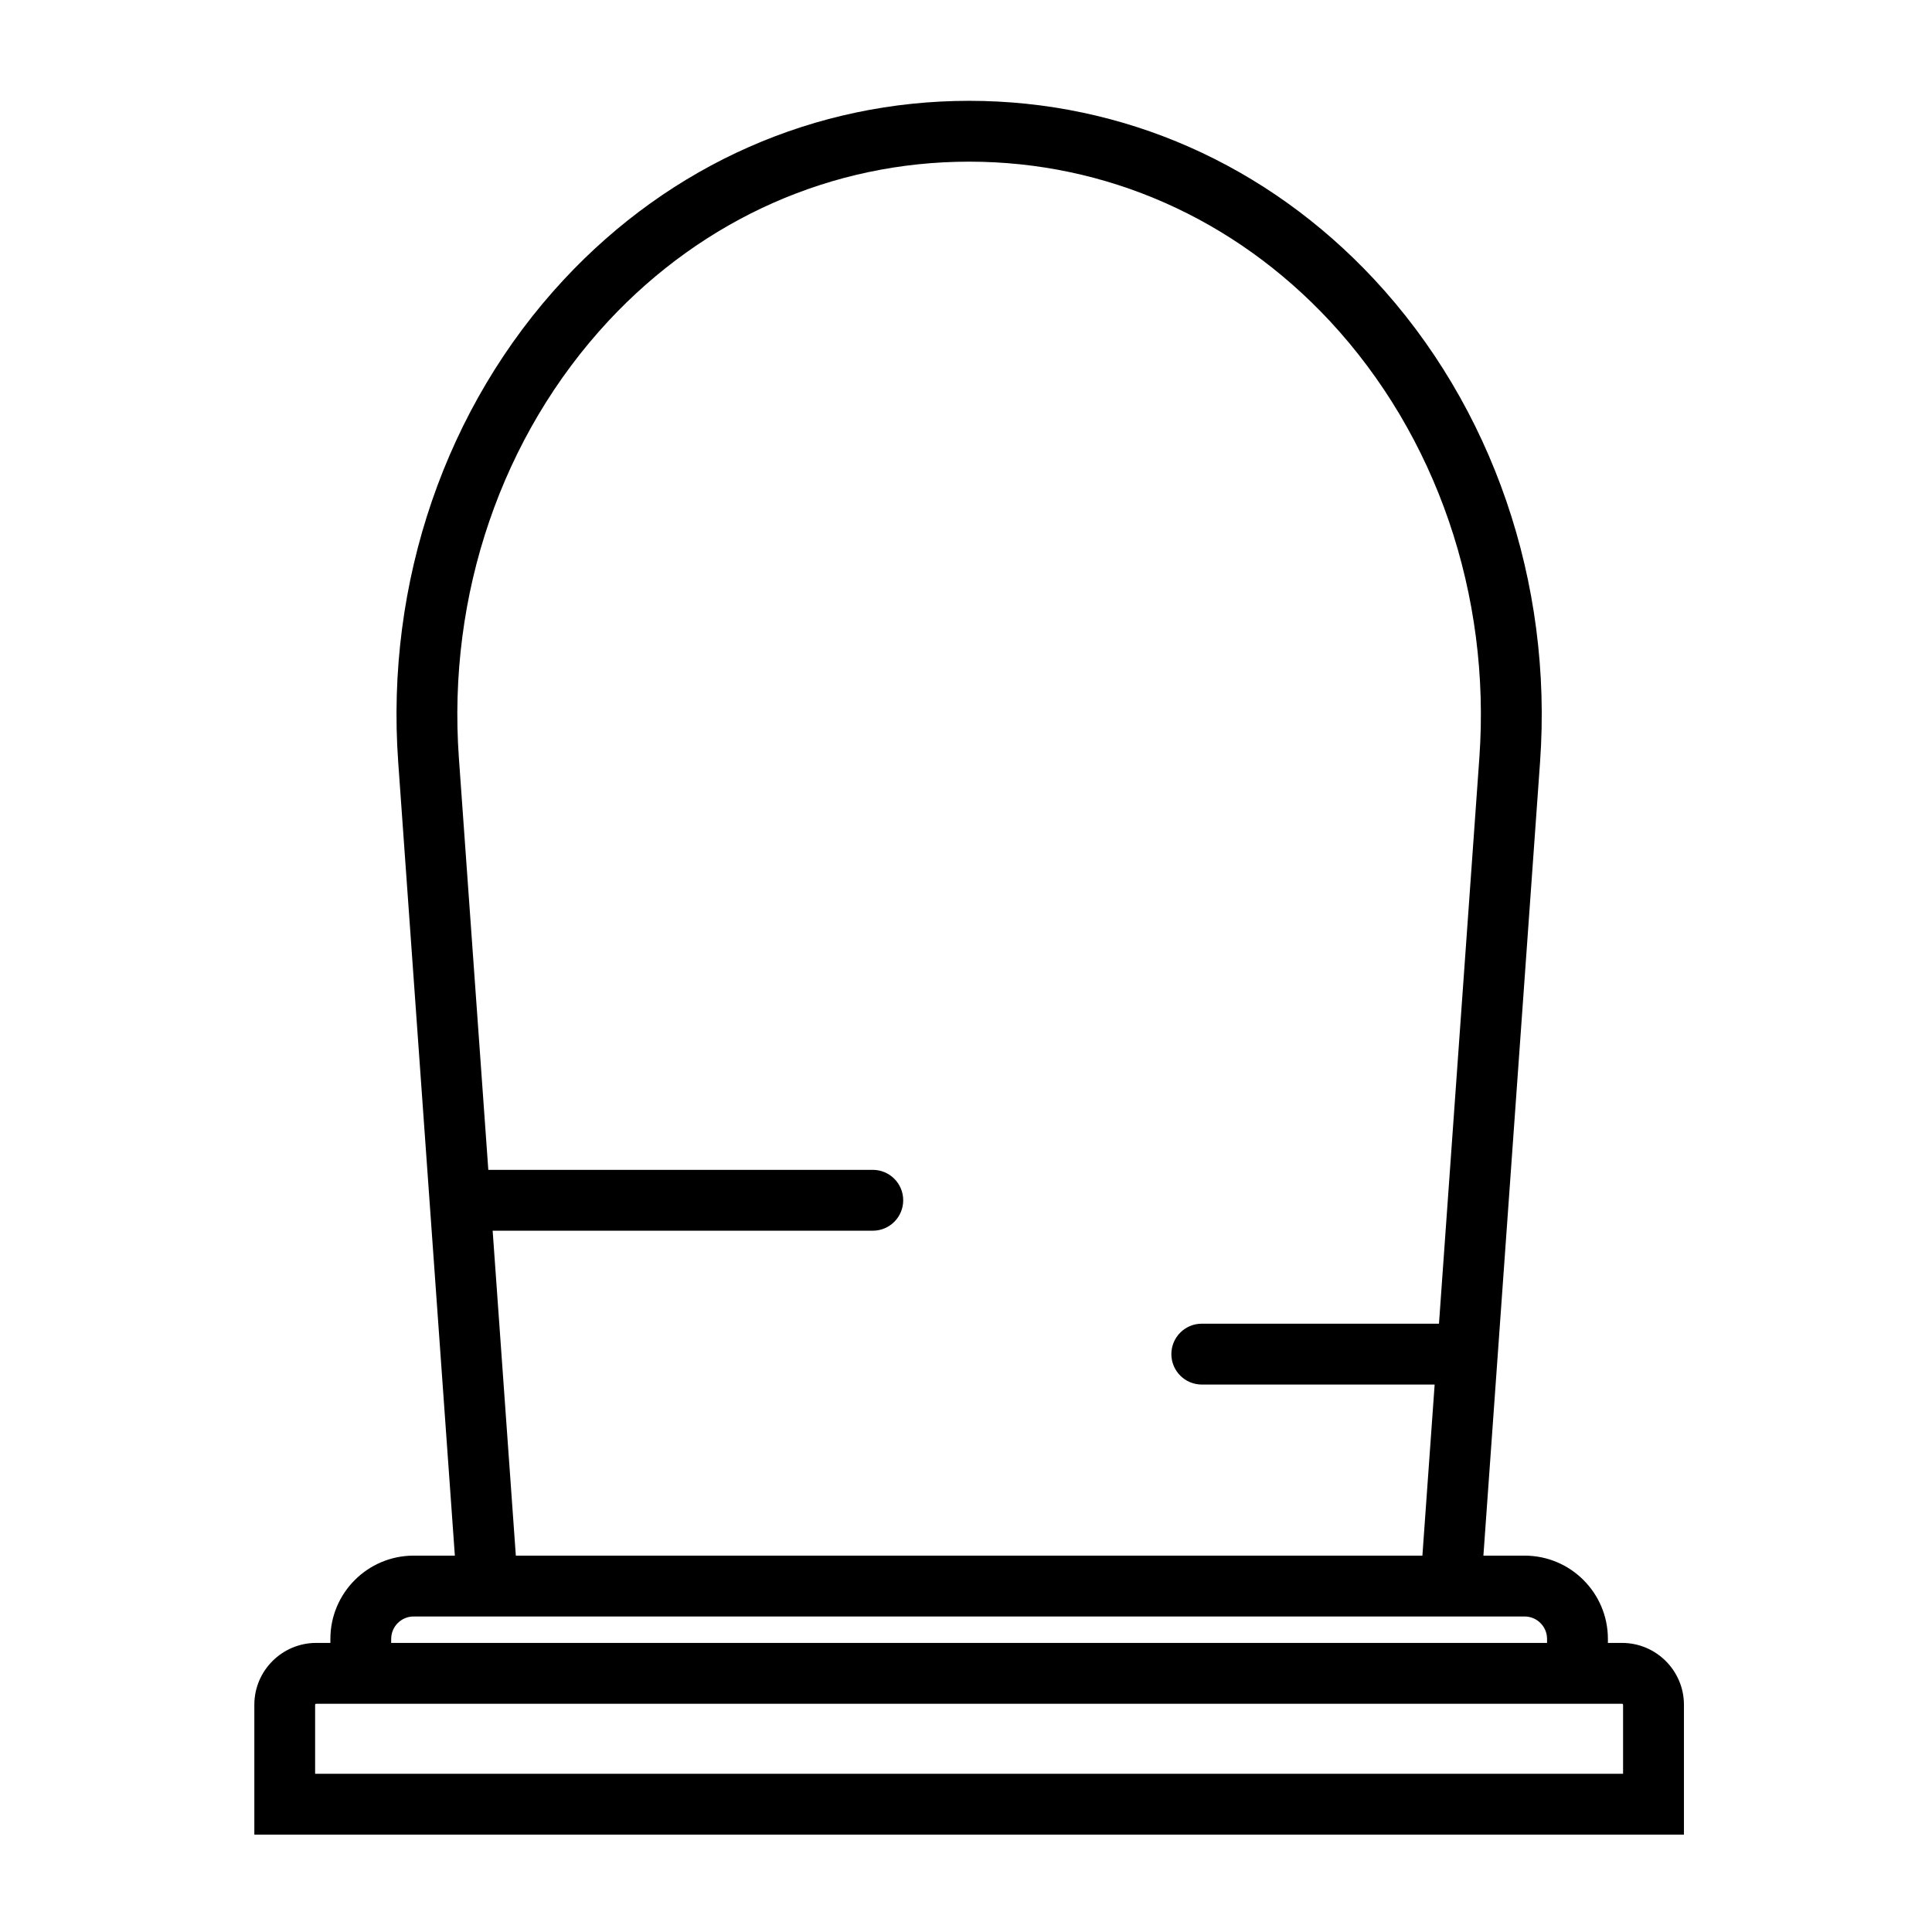 <?xml version="1.0" encoding="UTF-8"?>
<!-- The Best Svg Icon site in the world: iconSvg.co, Visit us! https://iconsvg.co -->
<svg fill="#000000" width="800px" height="800px" version="1.1" viewBox="144 144 512 512" xmlns="http://www.w3.org/2000/svg">
 <path d="m573.86 579.39h-3.75v-1.066c0-12.172-9.898-22.066-22.07-22.066h-10.922l15.012-210.27c3.406-47.641-12.594-94.273-43.91-127.91-28.441-30.531-66.582-47.359-107.39-47.359-40.809 0-78.957 16.828-107.39 47.359-31.316 33.633-47.324 80.266-43.91 127.91l15.012 210.27h-10.922c-12.172 0-22.066 9.895-22.066 22.066v1.066h-3.75c-9.047 0-16.402 7.356-16.402 16.383v34.422h378.86v-34.422c-0.004-9.027-7.363-16.383-16.406-16.383zm-268.62-350.33c25.352-27.199 59.289-42.219 95.582-42.219s70.23 15.012 95.582 42.219c28.273 30.391 42.723 72.57 39.641 115.78l-10.699 149.95h-62.855c-4.453 0-8.066 3.606-8.066 8.062 0 4.457 3.613 8.066 8.066 8.066h61.707l-3.246 45.344-240.25-0.004-6.144-86.109h100.74c4.453 0 8.062-3.606 8.062-8.066 0-4.453-3.606-8.062-8.062-8.062h-101.89l-7.801-109.19c-3.086-43.199 11.363-85.379 39.637-115.77zm-57.57 349.27c0-3.285 2.66-5.945 5.945-5.945h294.42c3.285 0 5.949 2.656 5.949 5.945v1.066h-306.32zm326.46 35.746h-346.62v-18.297c0-0.141 0.117-0.262 0.281-0.262h346.06c0.156 0 0.281 0.117 0.281 0.262v18.297z"/>
</svg>